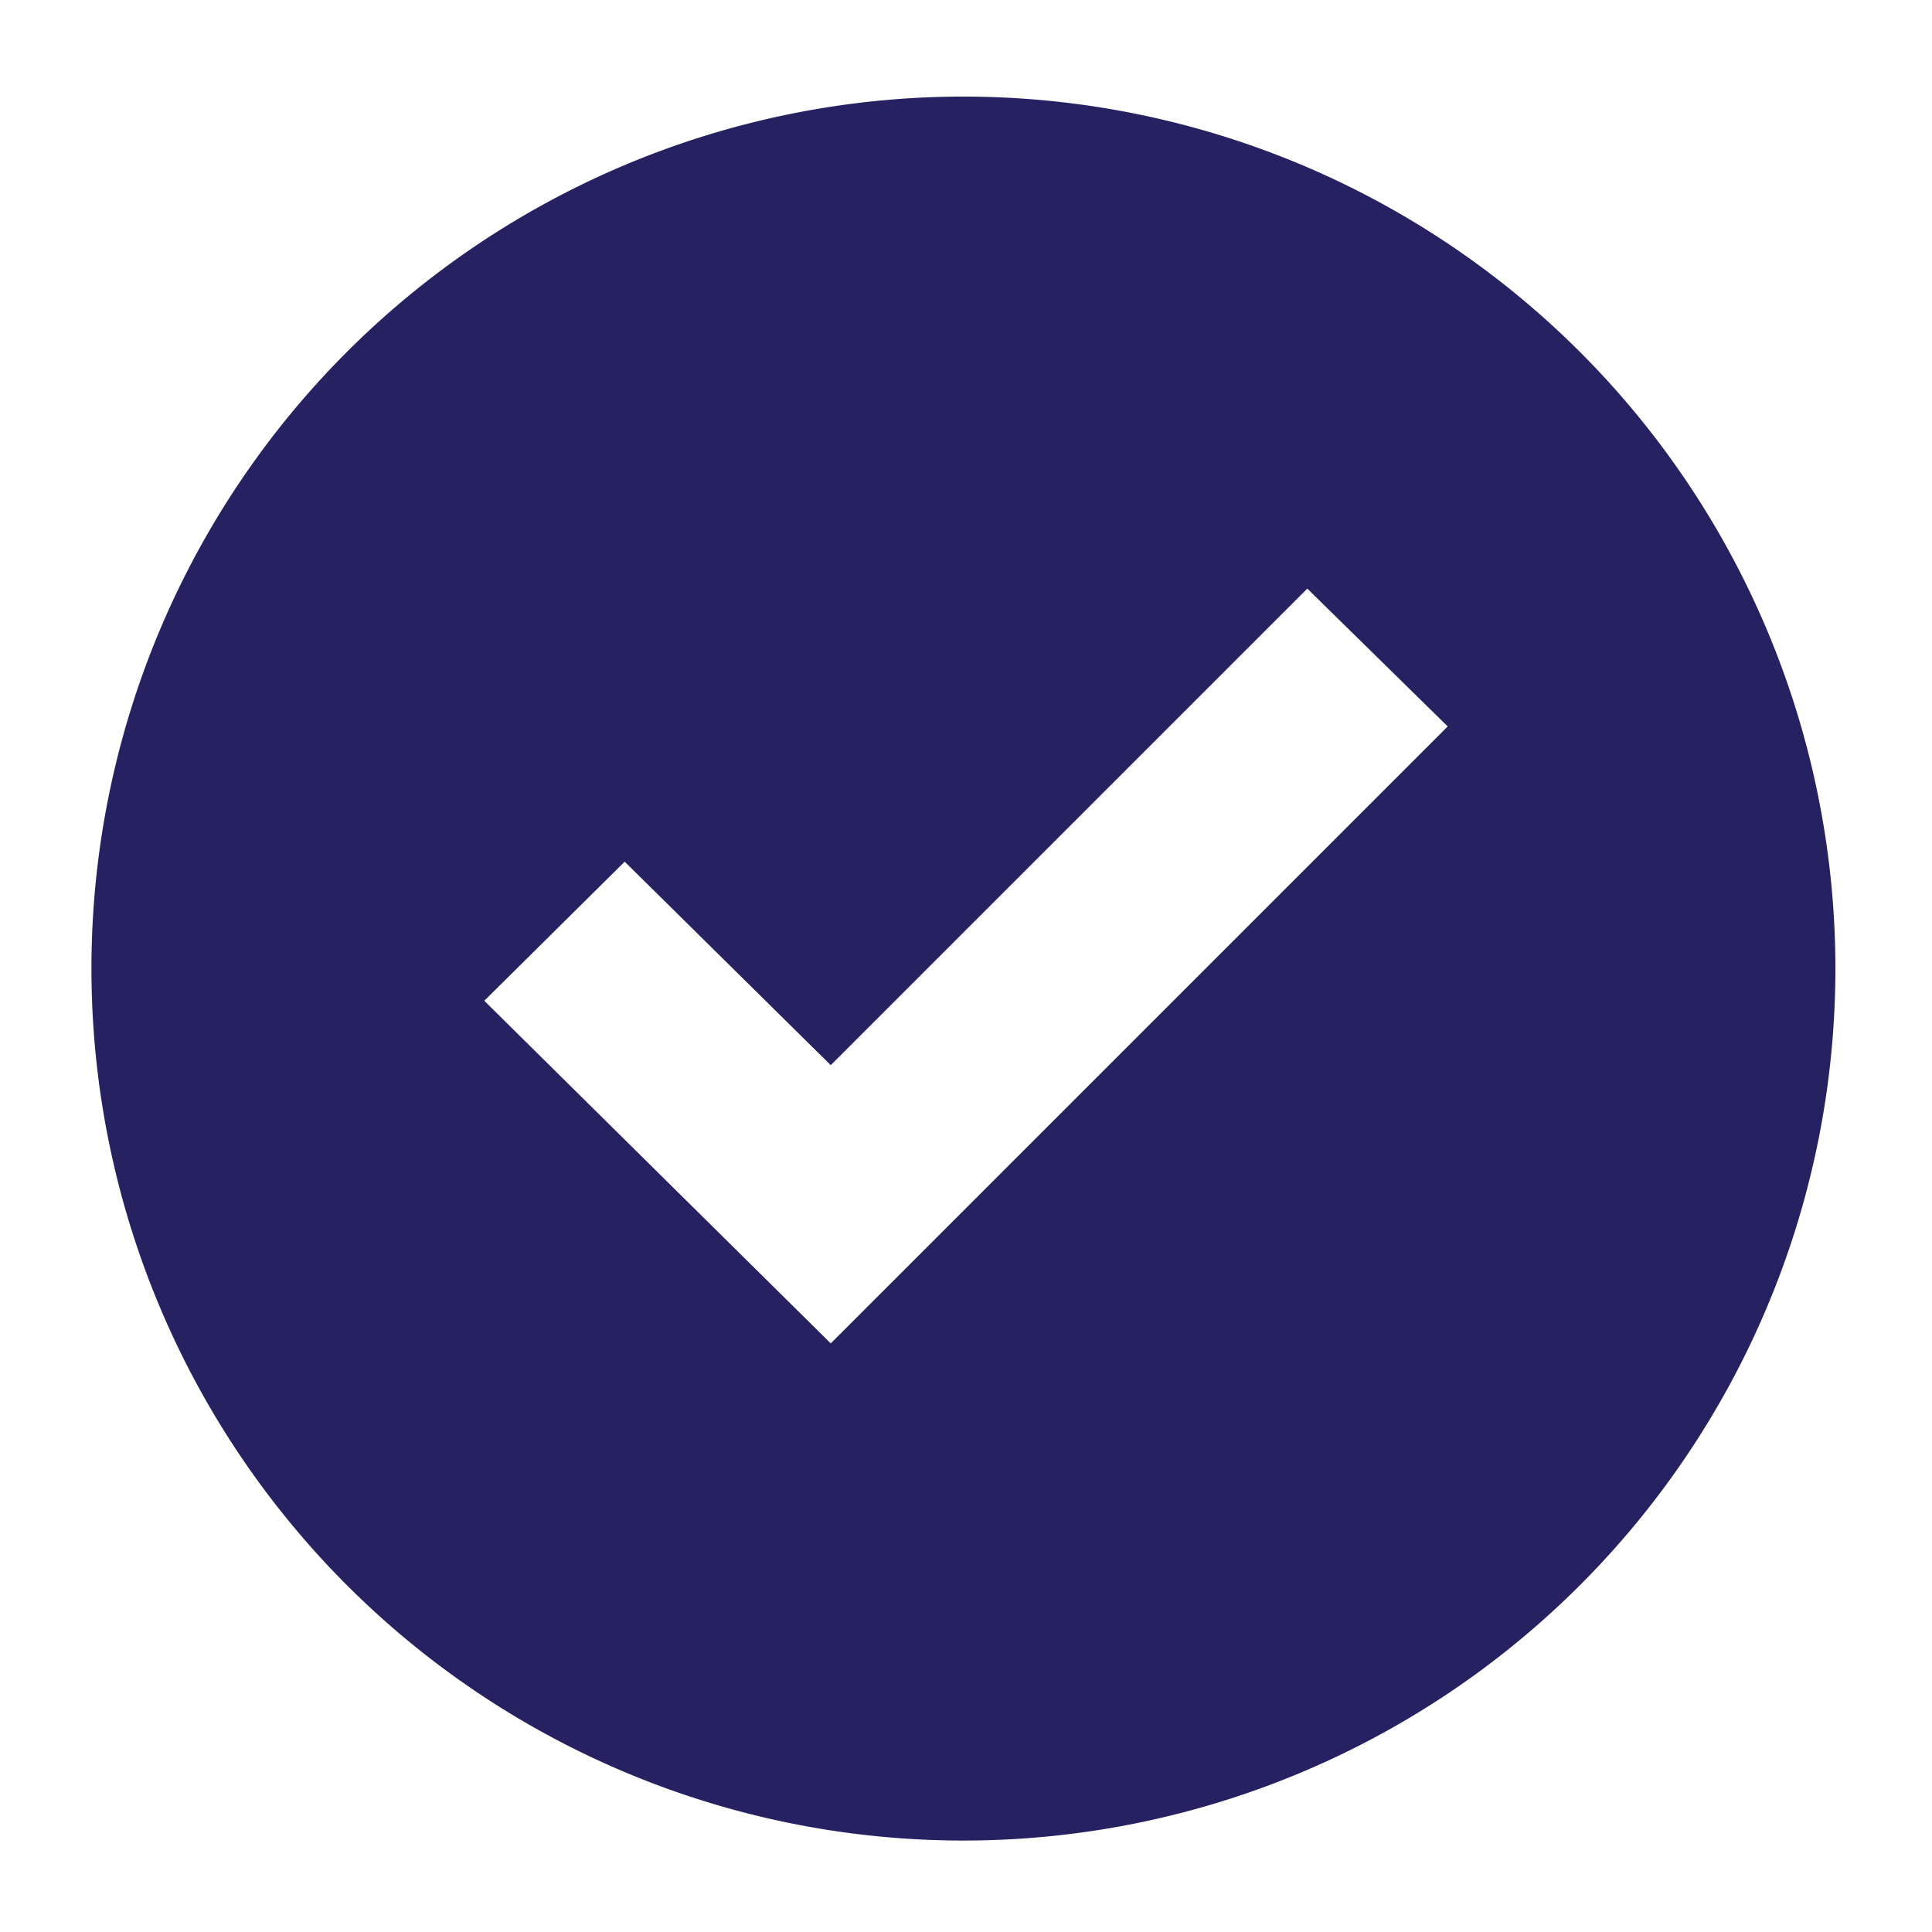<svg id="Menu" xmlns="http://www.w3.org/2000/svg" viewBox="0 0 150 150">
  <title>icon_checkmark</title>
  <path d="M75,7.5h-.4a67.7,67.7,0,1,0,.4,0ZM64.5,104.3,37.6,77.7,48.5,66.9l16,15.8,37-37,10.9,10.7Z" fill="#262262"/>
</svg>
